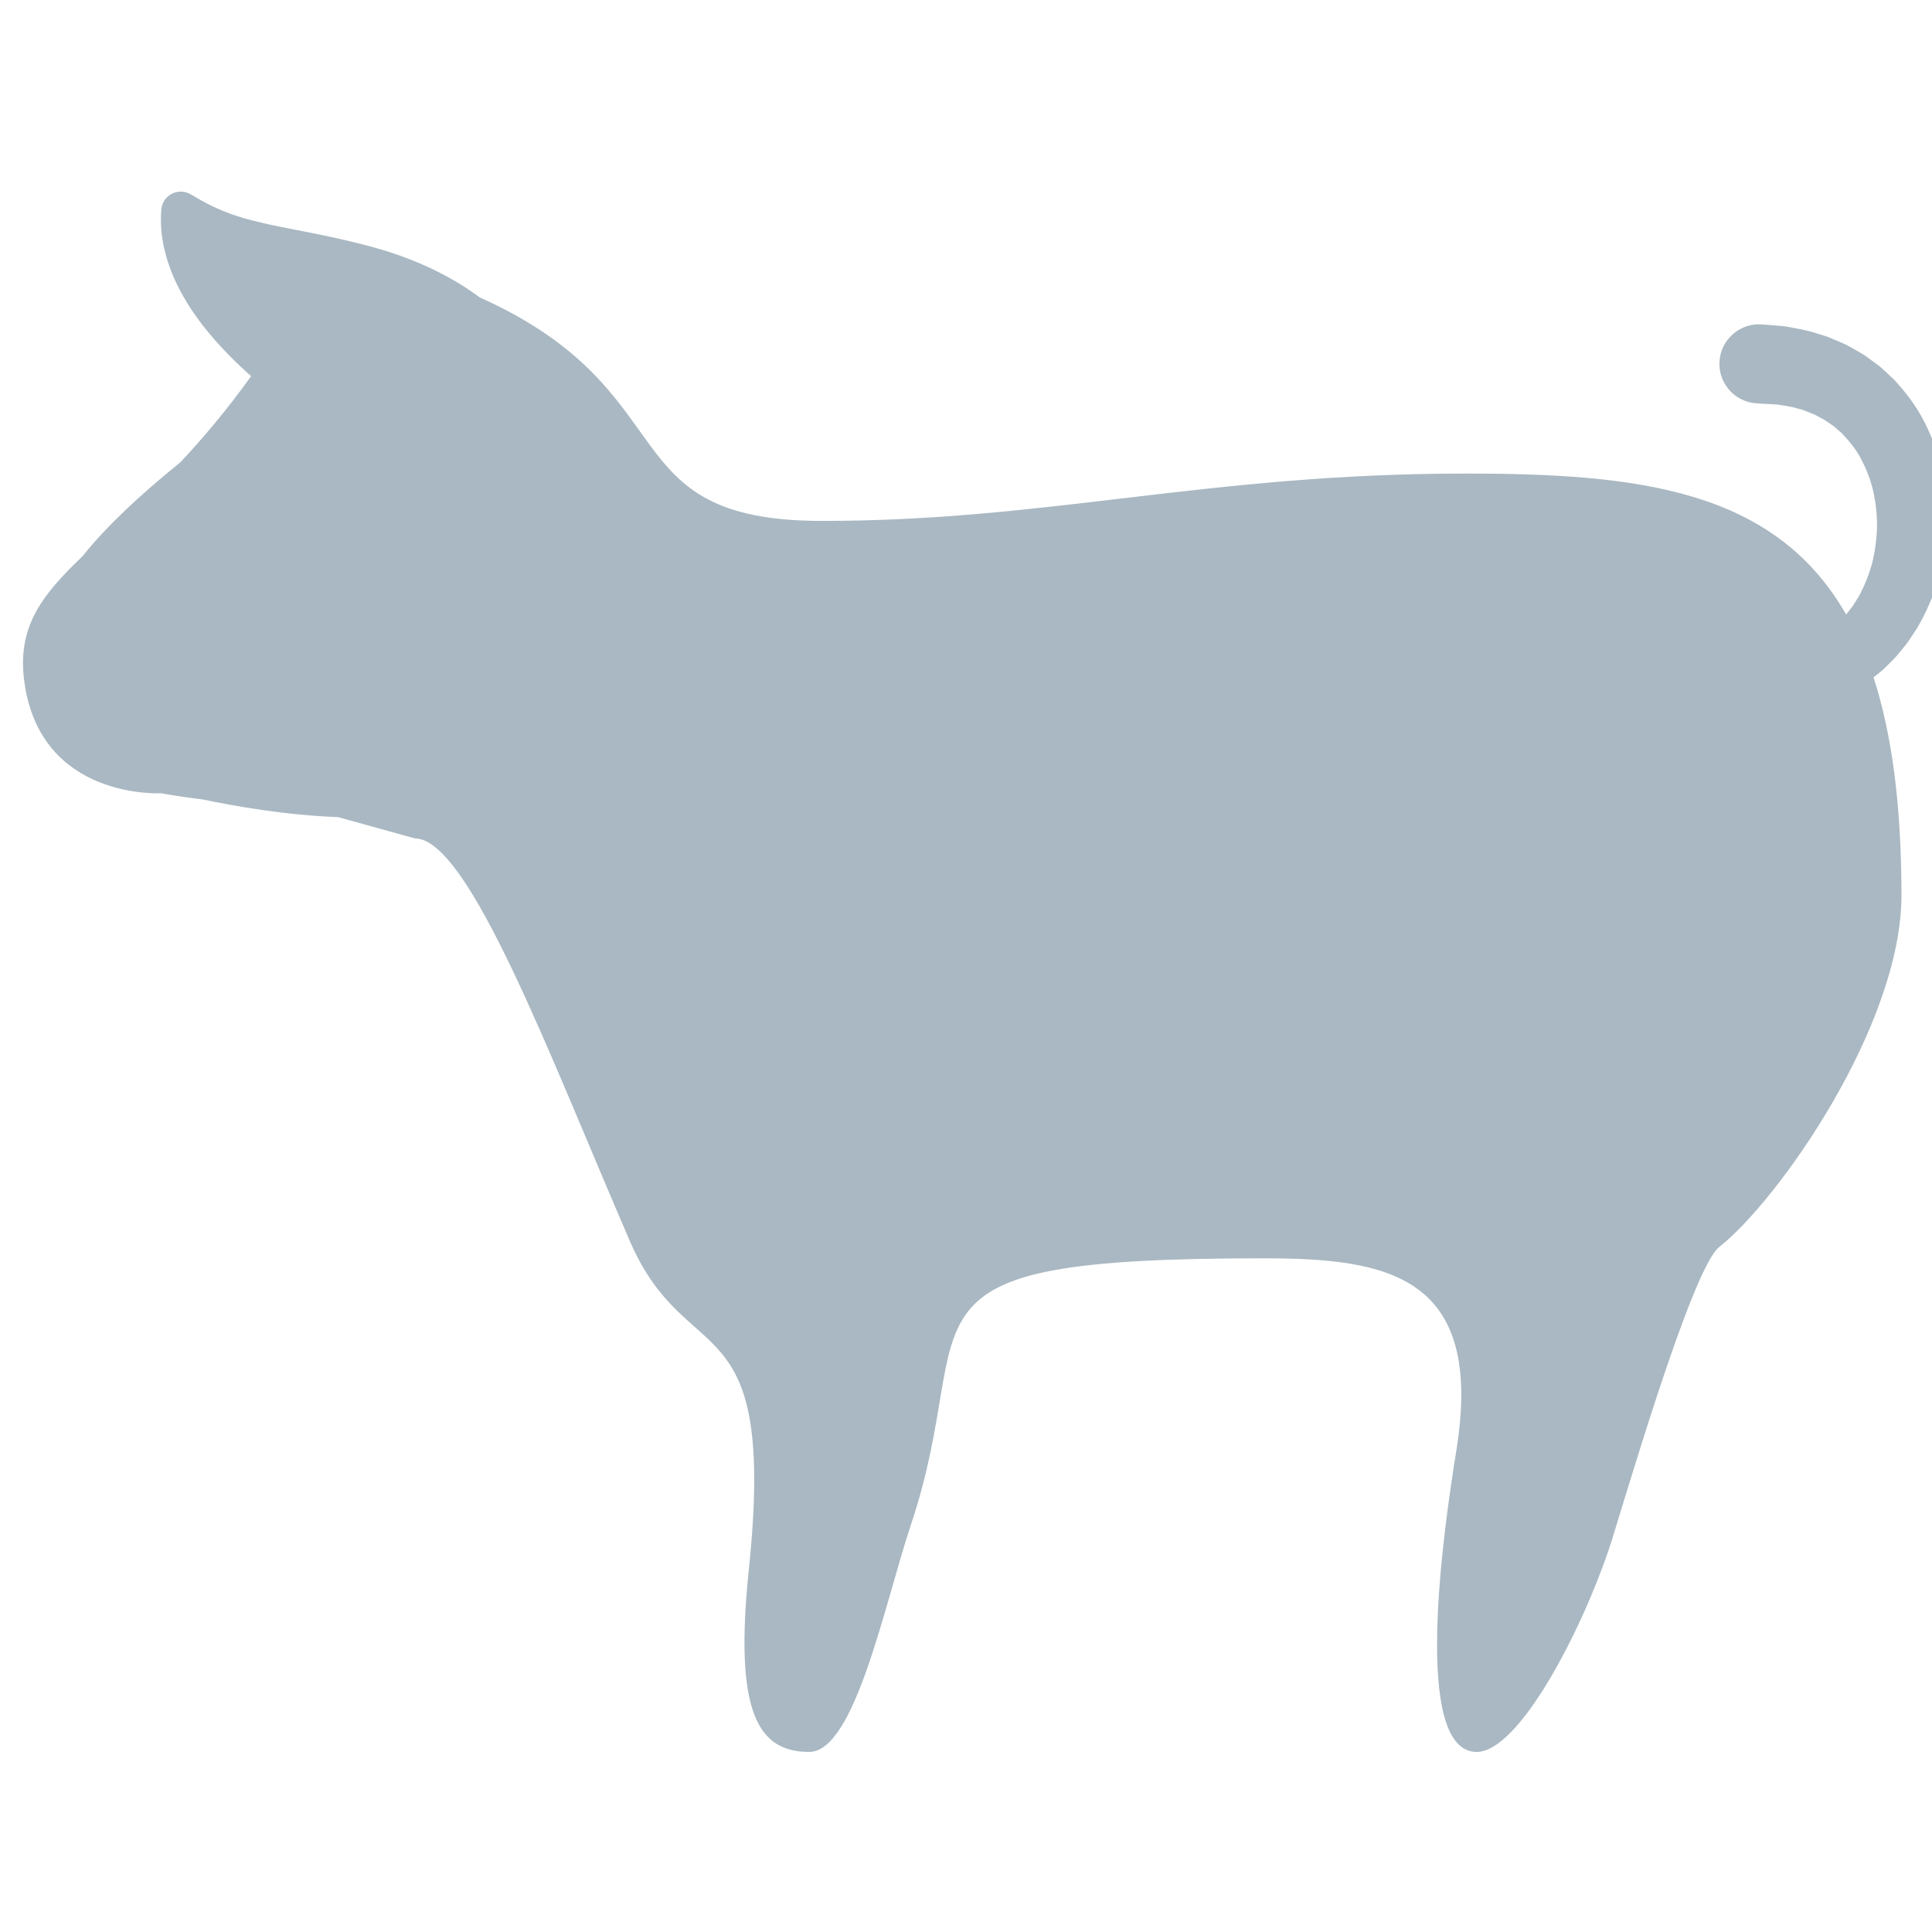 <svg xmlns="http://www.w3.org/2000/svg" viewBox="0 0 512 512" enable-background="new 0 0 512 512"><path fill="#A9B8C2" d="M514.84 125.62c-.926-4.733-2.613-9.324-4.75-13.6-2.146-4.29-5.067-8.103-8.165-11.44l-2.477-2.313-1.233-1.112-1.308-.982-2.584-1.883c-.864-.587-1.77-1.062-2.634-1.572-.876-.49-1.727-1-2.583-1.42l-2.554-1.115c-.835-.35-1.65-.712-2.45-1.01l-2.352-.73c-3.06-1.03-5.724-1.39-7.94-1.817l-.81-.14c-.255-.025-.505-.048-.747-.07l-1.364-.123c-.85-.07-1.57-.13-2.157-.18l-1.8-.135c-.035-.003-.126-.01-.162-.01-5.777-.35-10.743 4.054-11.09 9.832-.35 5.778 4.054 10.744 9.832 11.092l1.42.086 1.183.07 1.42.078.9.044c.323.003.66.034 1.002.106 1.377.258 3.115.39 4.926.987.463.122.94.25 1.432.378.474.17.94.38 1.434.57l1.51.59c.5.23.974.525 1.482.786.495.28 1.036.514 1.53.838l1.48 1.035.765.52.703.624 1.454 1.26c1.79 1.9 3.603 4.02 4.982 6.625 1.364 2.593 2.567 5.453 3.263 8.57.686 3.11 1.077 6.377 1.026 9.666-.096 3.285-.544 6.555-1.327 9.673-.87 3.09-2.05 5.994-3.47 8.613l-1.17 1.86c-.36.636-.804 1.19-1.24 1.74-.336.41-.644.842-.975 1.244C470.302 129.71 434.25 125.5 388.487 125.5c-68.62 0-110.497 12.552-170.54 12.552-56.952 0-34.99-34.22-90.828-59.24-1.103-.82-2.285-1.652-3.56-2.488-2.107-1.372-4.443-2.735-6.935-4.005-2.5-1.286-5.148-2.466-7.895-3.546-2.736-1.07-5.577-2.04-8.41-2.858-2.854-.828-5.704-1.533-8.474-2.19-2.794-.643-5.493-1.223-8.087-1.752l-7.44-1.47c-1.213-.215-2.313-.457-3.443-.696-1.09-.233-2.212-.446-3.226-.705-1.063-.24-2.046-.48-3.052-.737-.92-.293-1.962-.504-2.83-.81-1.84-.555-3.513-1.18-5.046-1.816-1.516-.644-2.897-1.288-4.013-1.896-1.155-.583-2.07-1.113-2.68-1.492l-1-.57-.57-.328c-.61-.346-1.304-.572-2.048-.644-2.846-.276-5.377 1.807-5.653 4.653 0 0-.046.458-.083 1.328-.015.86-.09 2.167.057 3.797.063.82.128 1.75.312 2.72.17.976.324 2.085.637 3.19.287 1.126.594 2.363 1.05 3.583l.69 1.92c.25.642.54 1.283.832 1.95.29.675.605 1.344.945 2.008.33.676.69 1.36 1.067 2.045.775 1.31 1.572 2.762 2.49 4.078.912 1.373 1.875 2.696 2.898 4.058 1.034 1.285 2.12 2.636 3.23 3.9 2.26 2.544 4.638 5.008 7.075 7.29.862.81 1.732 1.58 2.602 2.355-6.475 9.015-12.81 16.486-18.792 22.864-10.752 8.68-19.514 16.872-25.93 24.893-11.02 10.514-17.364 18.913-15.38 33.31 4.32 31.325 36.198 29.46 36.198 29.46s4.412.845 11.152 1.667c7.81 1.645 21.75 4.165 35.78 4.658l20.365 5.65c14.385 0 35.935 58.177 56.997 106.78 15.245 35.178 38.998 14.998 31.498 86.995-3.958 38 2.495 48.317 15.995 48.317 12.16 0 20.018-39.412 27-60.317 18.663-55.89-9.996-70.496 93.5-70.496 32.88 0 58.496 4.5 50.996 50.997-3.283 20.368-11.997 79.817 5.41 79.817 11.09 0 27.55-31.492 35.09-53.92 3.044-9.055 21.67-73.978 29.173-79.893 15.714-12.39 48.296-58.746 48.296-93.214 0-23.99-2.574-42.874-7.4-57.727.284-.232.566-.465.858-.694.784-.66 1.645-1.28 2.363-2.045l2.266-2.266c.764-.77 1.403-1.643 2.116-2.484.705-.85 1.41-1.715 2.005-2.652.622-.923 1.26-1.857 1.87-2.813 2.302-3.893 4.18-8.155 5.57-12.64 1.3-4.503 2.1-9.21 2.37-13.98.227-4.777-.166-9.607-1.086-14.335z"/></svg>